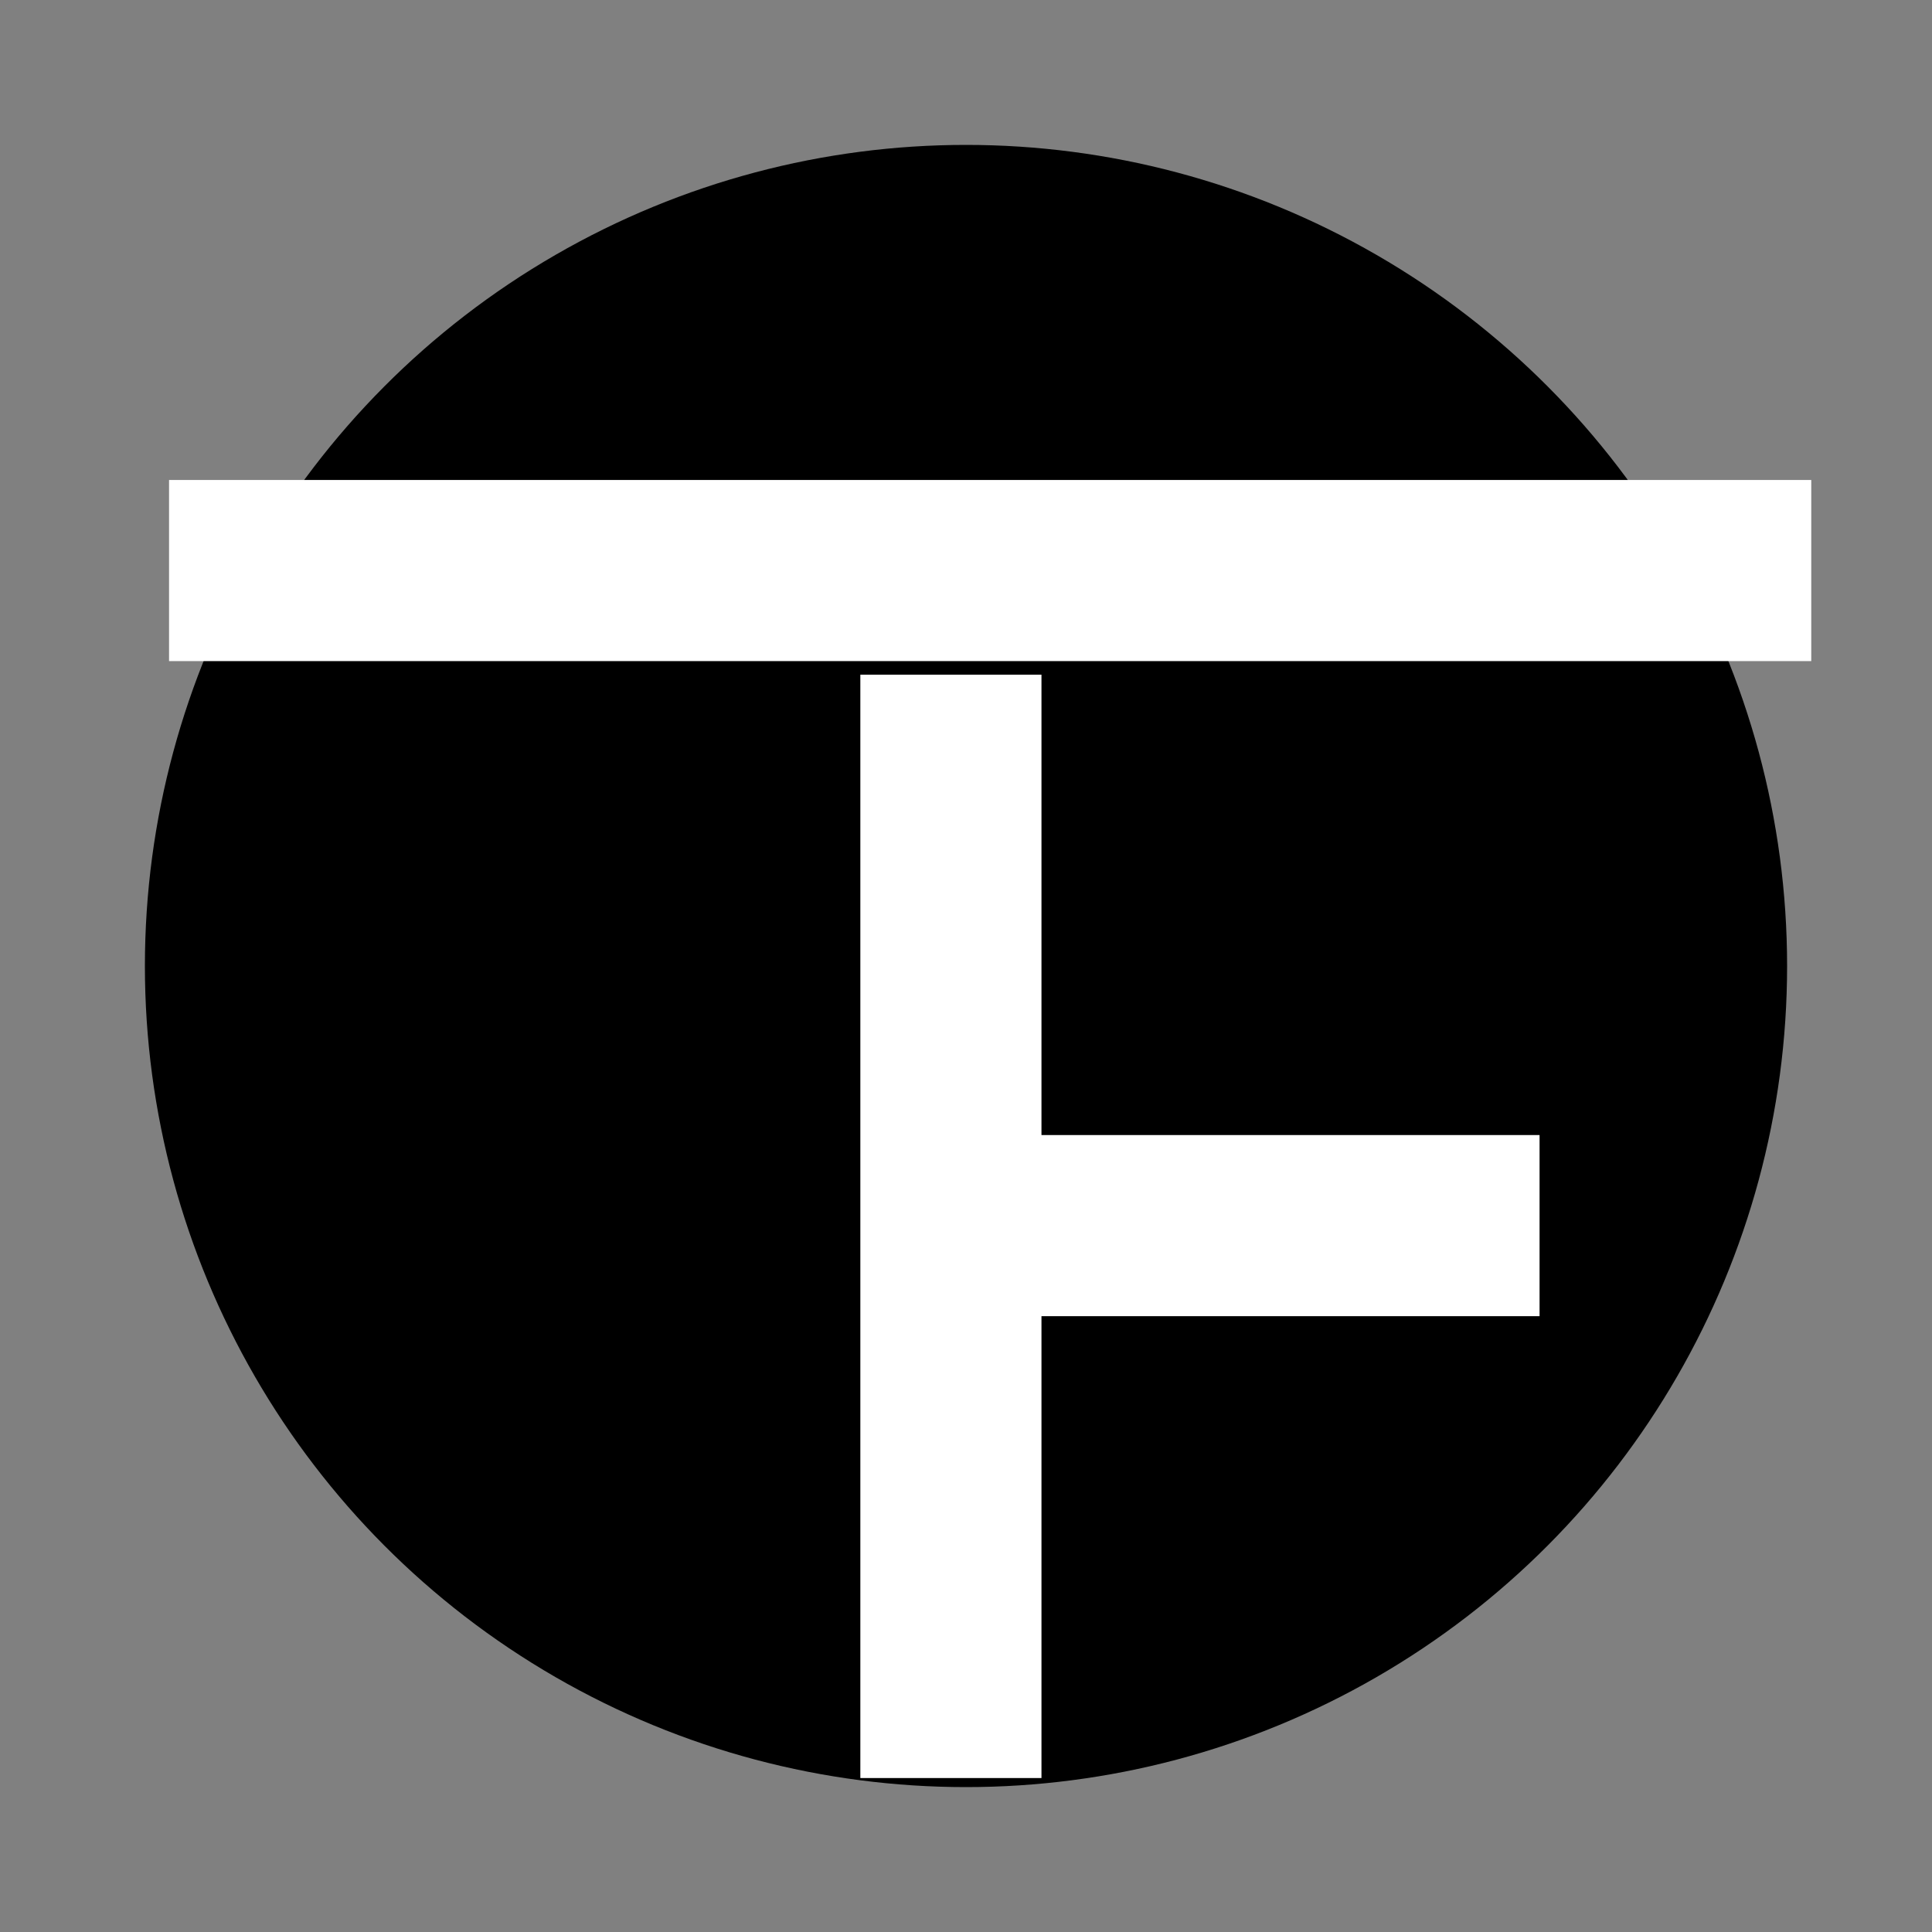 <svg width="64" height="64" viewBox="0 0 64 64" fill="none" xmlns="http://www.w3.org/2000/svg">
  <rect x="0" y="0" width="64" height="64" fill="#808080" stroke="none"/>
  <!-- 15% reduction: circle radius from 32 to 27.2, center remains at (32,32) -->
  <circle cx="32" cy="32" r="27.2" fill="black"/>
  <!-- All TF symbol elements reduced by 15% and centered -->
  <!-- Horizontal T bar -->
  <rect x="5.6" y="15.9" width="54.4" height="6" fill="white"/>
  <!-- T stem -->
  <rect x="28.5" y="22.35" width="6" height="36.55" fill="white"/>
  <!-- F middle bar -->
  <rect x="34.0" y="37.6" width="17.0" height="6" fill="white"/>
</svg> 